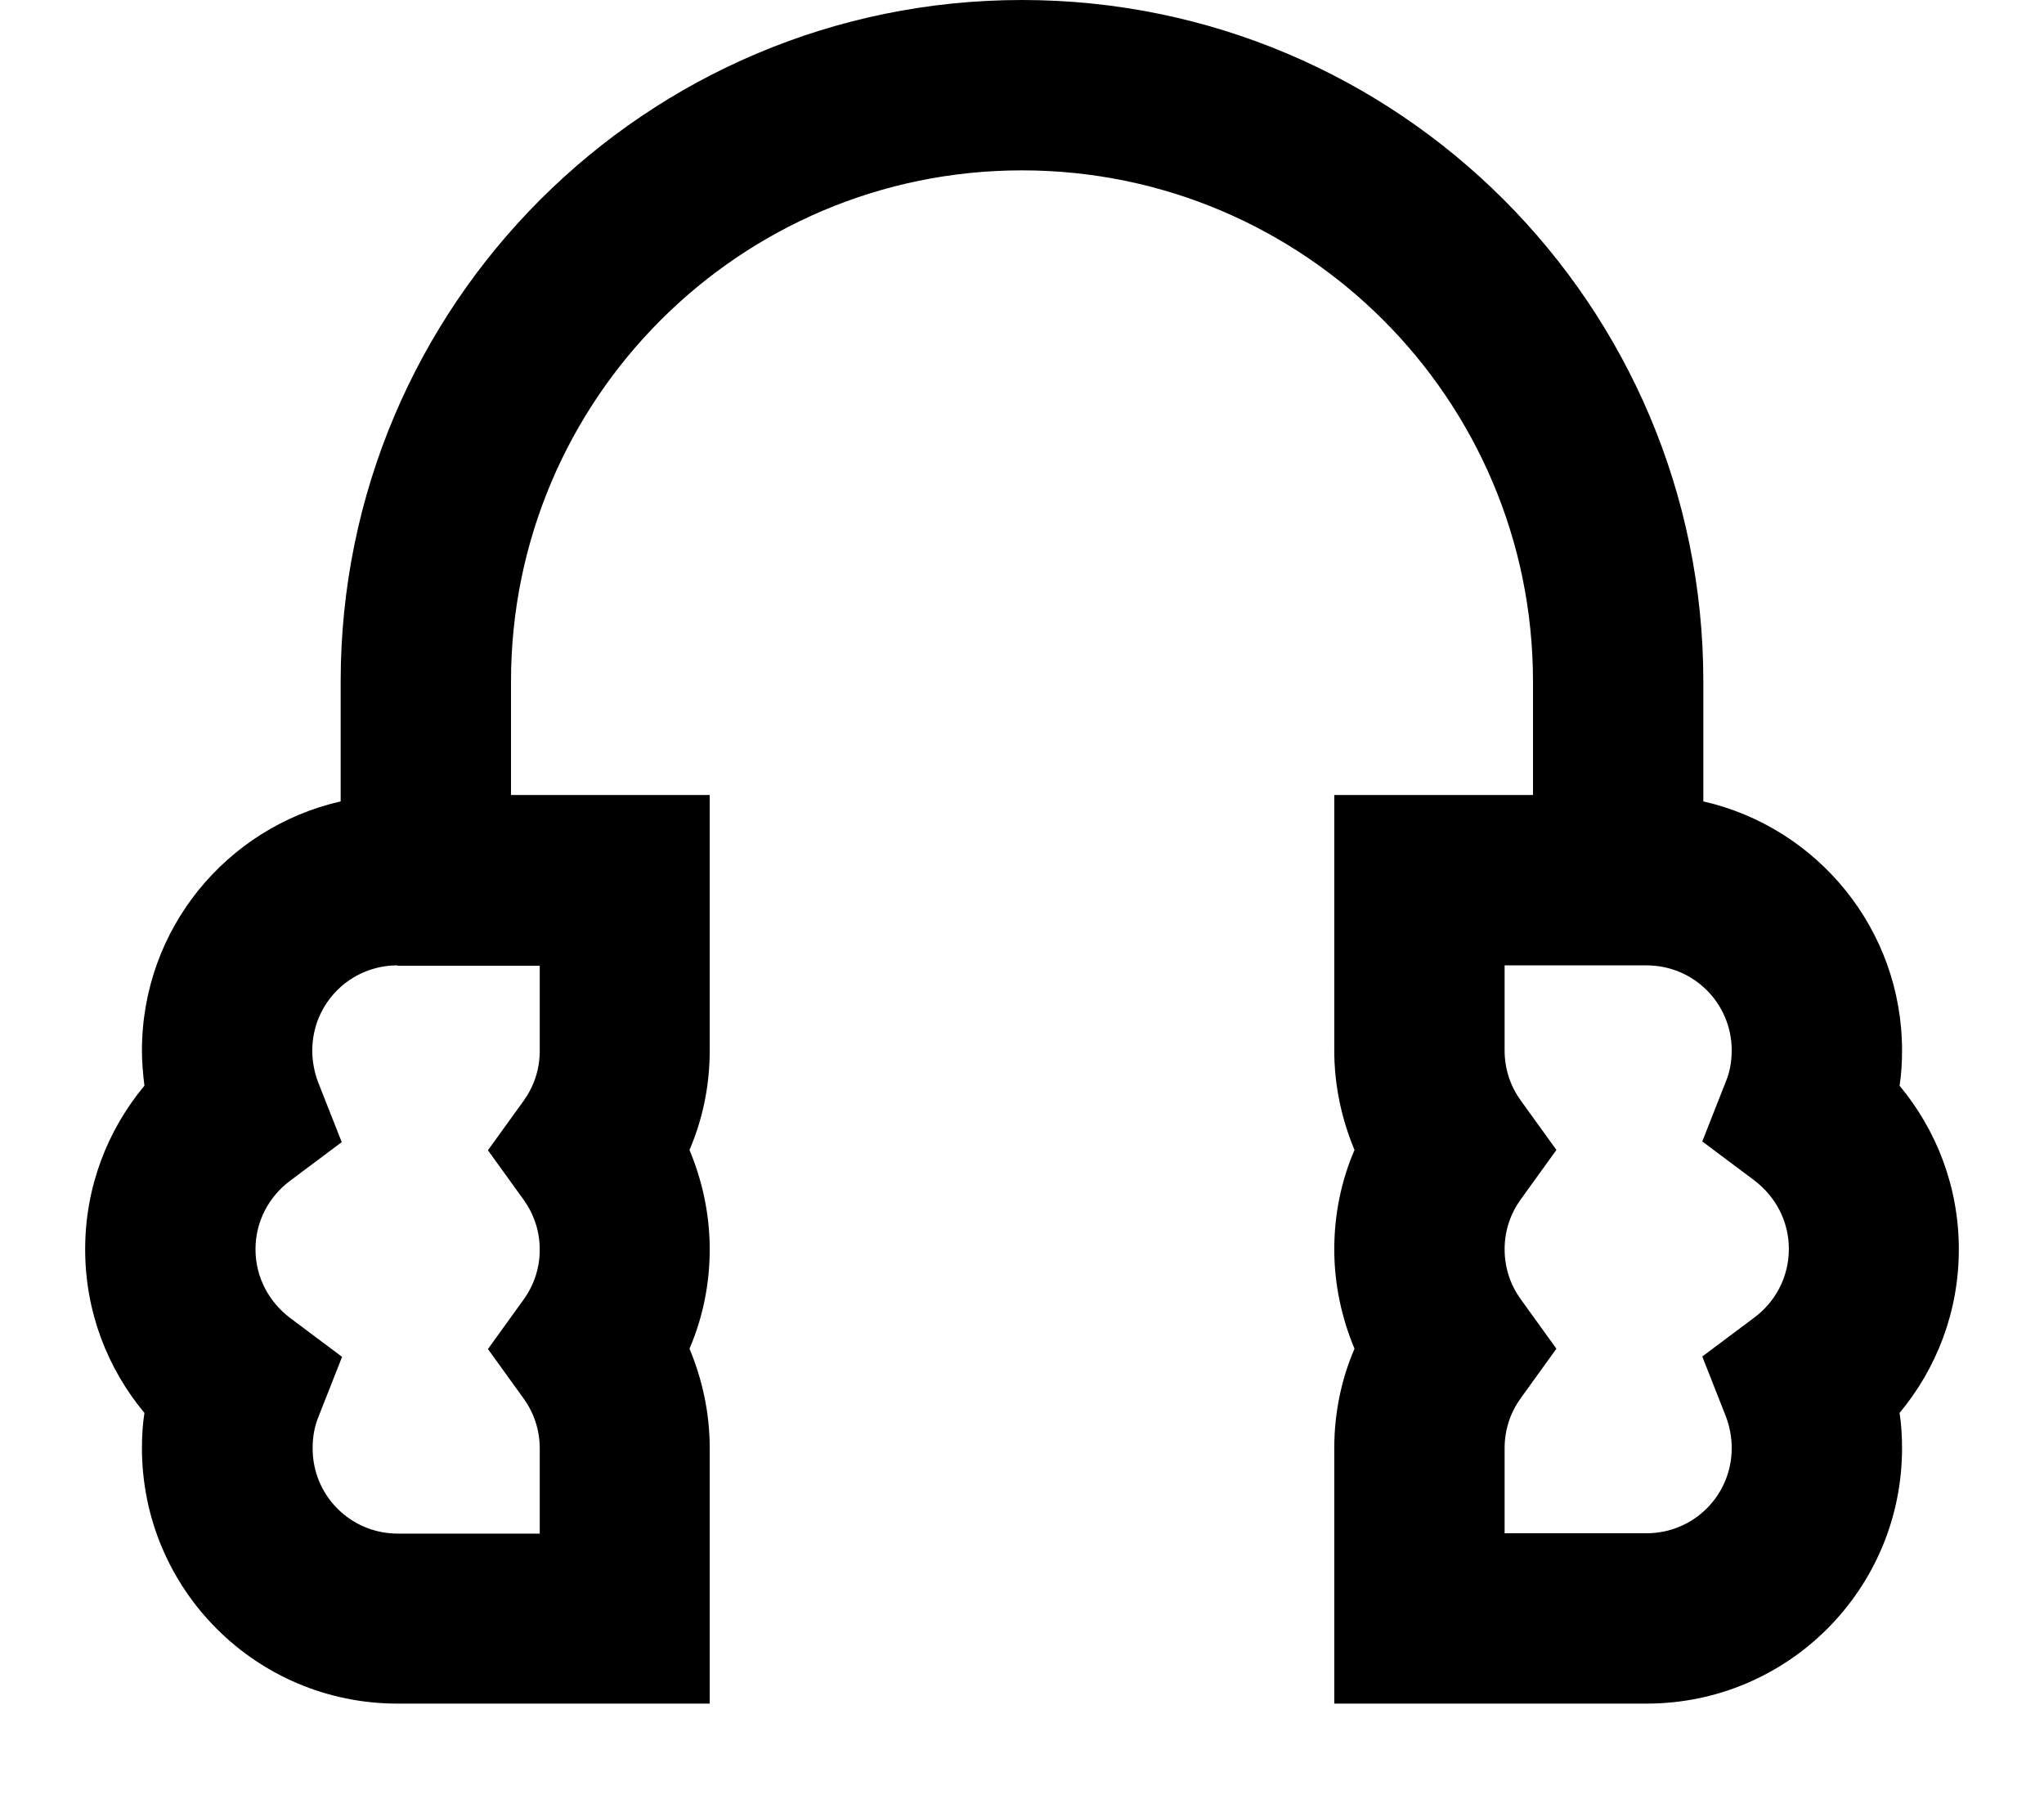 <svg xmlns="http://www.w3.org/2000/svg" viewBox="0 0 576 512"><!--! Font Awesome Pro 7.0.0 by @fontawesome - https://fontawesome.com License - https://fontawesome.com/license (Commercial License) Copyright 2025 Fonticons, Inc. --><path fill="currentColor" d="M288 48c-79.5 0-144 64.5-144 144l0 32 56 0 0 72c0 9.9-2 19.4-5.7 28 3.6 8.6 5.7 18.1 5.7 28s-2 19.4-5.7 28c3.6 8.6 5.7 18.1 5.7 28l0 72-88 0c-39.8 0-72-32.2-72-72 0-3.4 .2-6.7 .7-9.9-10.4-12.5-16.7-28.5-16.7-46.1s6.3-33.6 16.7-46.1c-.4-3.2-.7-6.6-.7-9.9 0-34.3 23.9-62.9 56-70.2L96 192C96 86 182 0 288 0S480 86 480 192l0 33.8c32.1 7.3 56 36 56 70.2 0 3.4-.2 6.7-.7 9.9 10.4 12.5 16.7 28.5 16.7 46.1s-6.3 33.6-16.7 46.1c.5 3.2 .7 6.6 .7 9.9 0 39.8-32.2 72-72 72l-88 0 0-72c0-9.9 2-19.4 5.7-28-3.6-8.6-5.7-18.1-5.7-28s2-19.4 5.7-28c-3.6-8.6-5.7-18.1-5.7-28l0-72 56 0 0-32c0-79.5-64.5-144-144-144zM112 272c-13.3 0-24 10.7-24 24 0 3.1 .6 6.1 1.6 8.8l6.7 17-14.7 11C75.8 337.2 72 344.1 72 352s3.8 14.8 9.7 19.3l14.7 11-6.7 17c-1.1 2.7-1.6 5.6-1.6 8.8 0 13.3 10.7 24 24 24l40 0 0-24c0-5.3-1.7-10.1-4.5-14l-10.1-14 10.1-14c2.8-3.9 4.5-8.7 4.5-14s-1.7-10.1-4.5-14l-10.1-14 10.1-14c2.8-3.9 4.5-8.7 4.5-14l0-24-40 0zm376 24c0-13.3-10.7-24-24-24l-40 0 0 24c0 5.3 1.7 10.1 4.5 14l10.1 14-10.1 14c-2.8 3.9-4.5 8.7-4.5 14s1.7 10.1 4.5 14l10.1 14-10.1 14c-2.8 3.9-4.5 8.7-4.5 14l0 24 40 0c13.3 0 24-10.7 24-24 0-3.1-.6-6.1-1.6-8.8l-6.7-17 14.7-11c5.9-4.4 9.7-11.4 9.7-19.3s-3.8-14.8-9.7-19.3l-14.7-11 6.7-17c1.1-2.7 1.6-5.6 1.6-8.8z"/></svg>